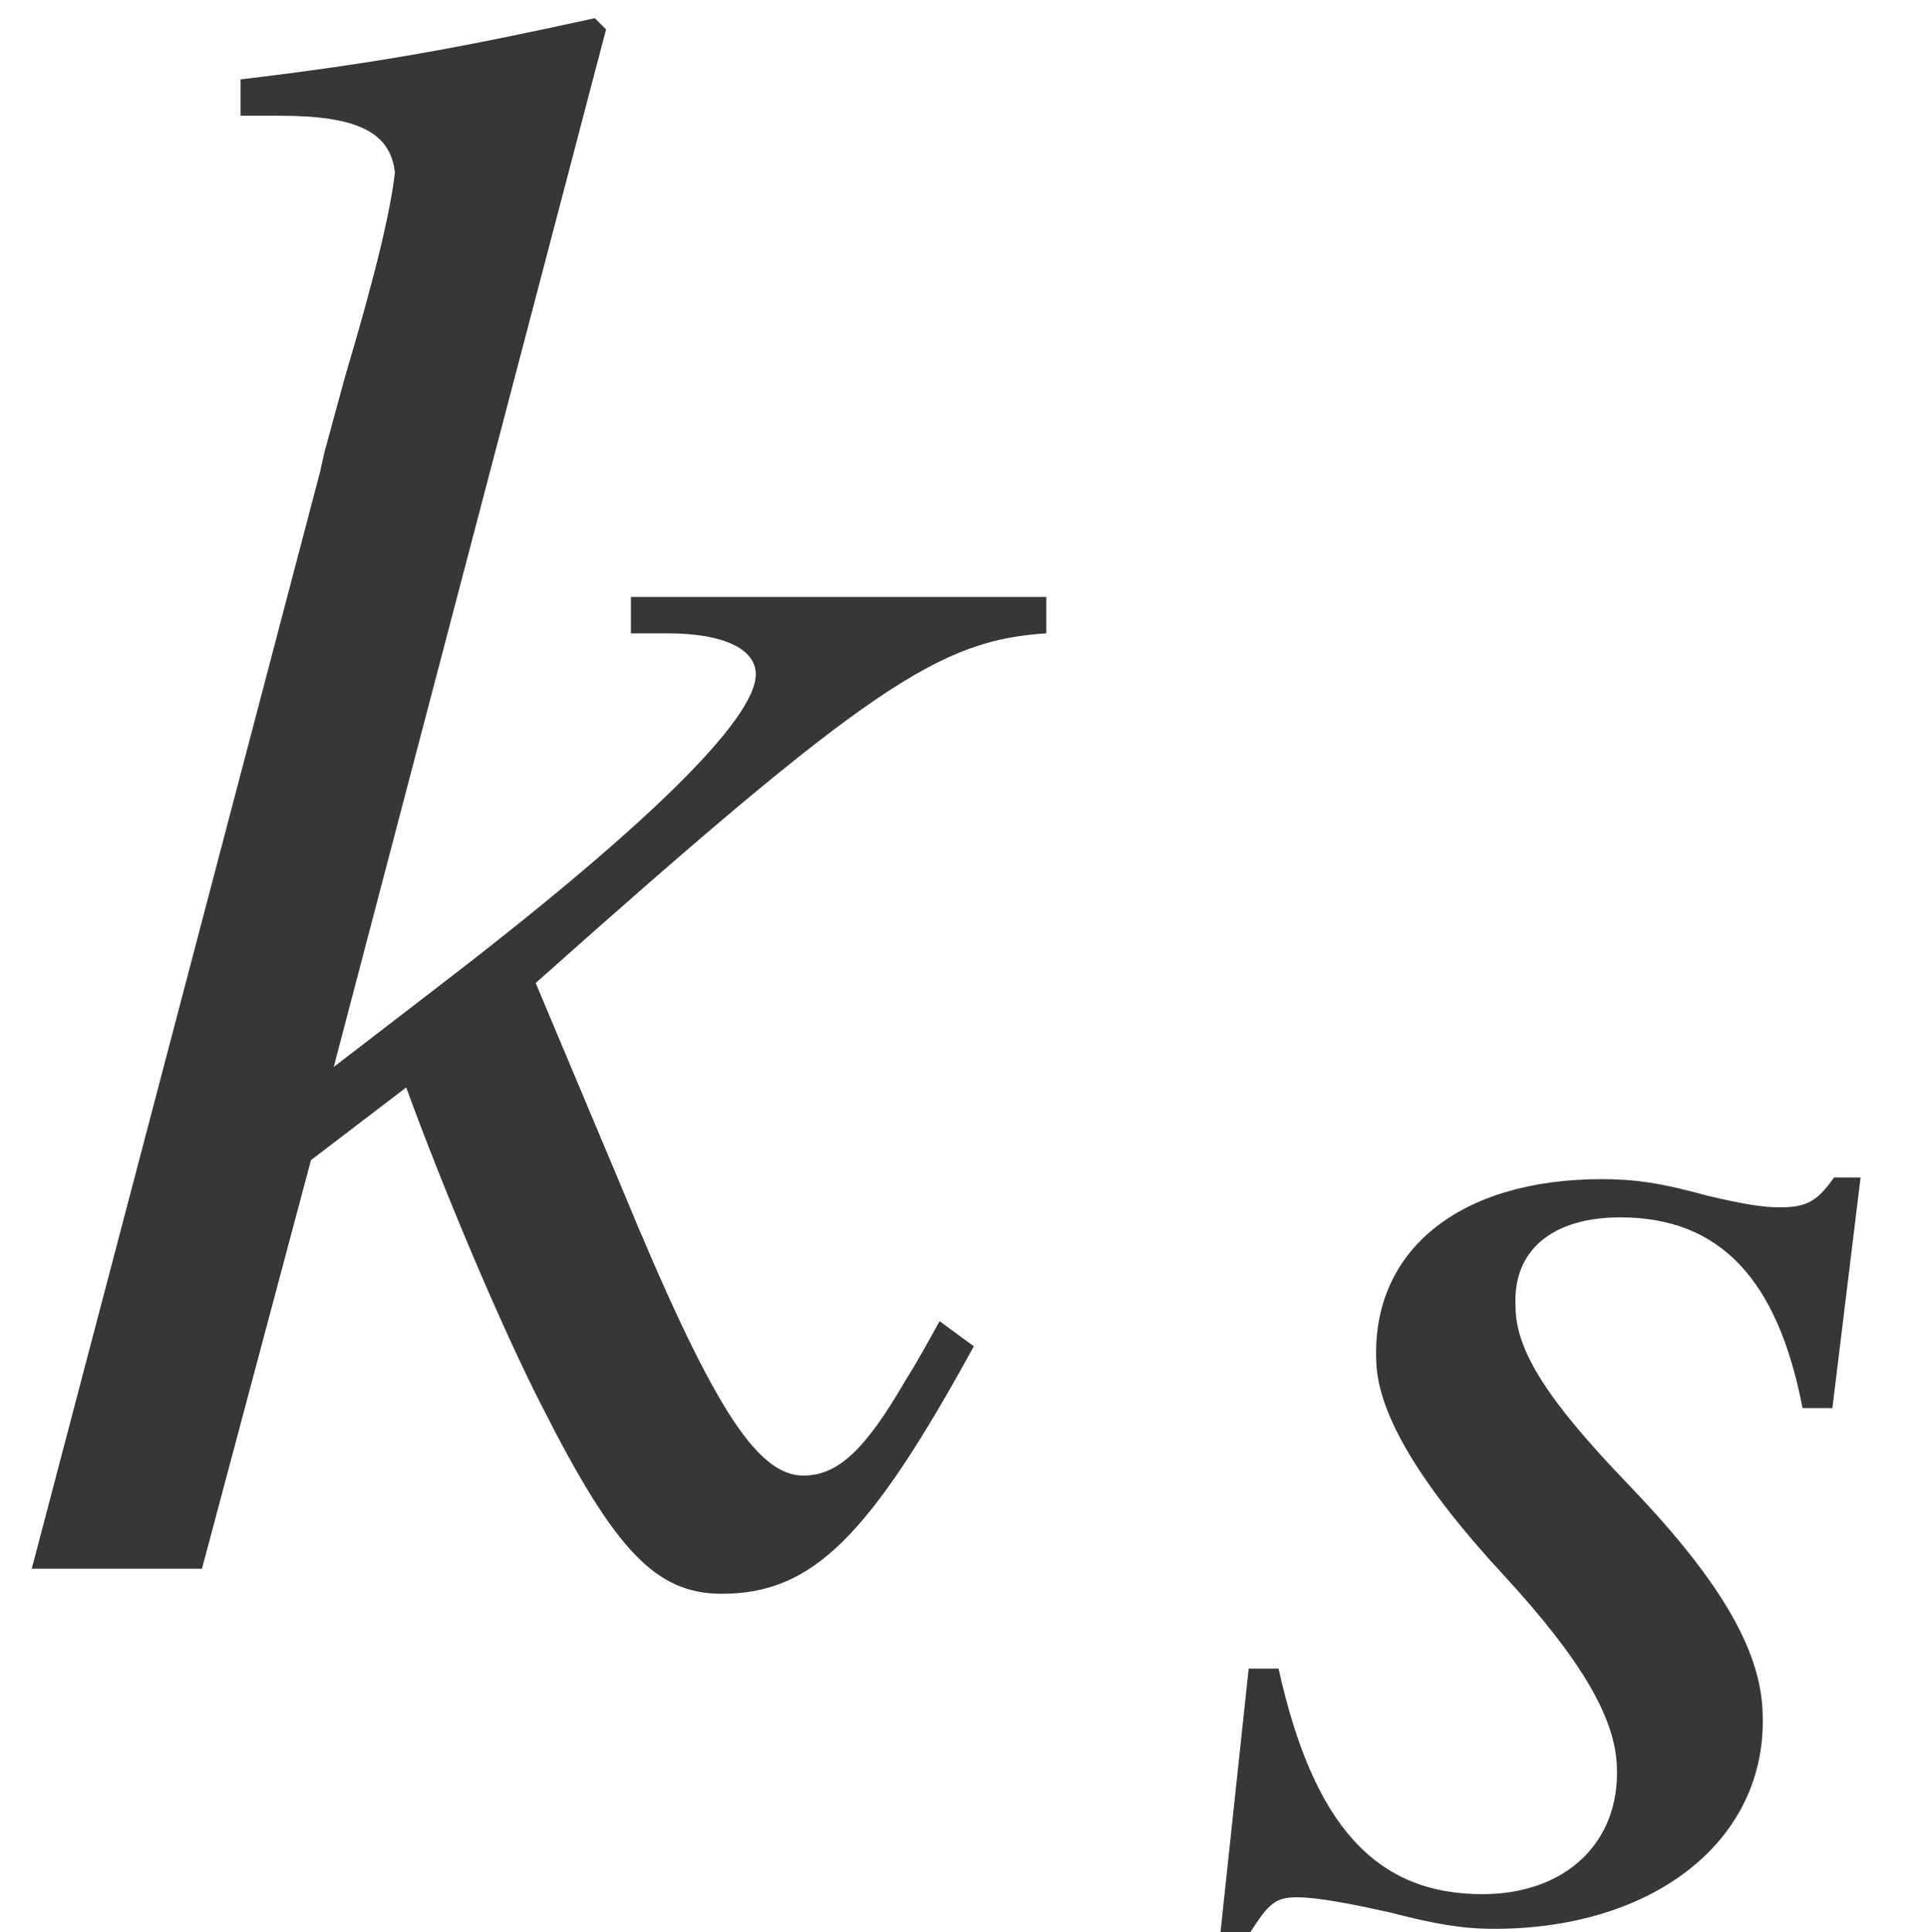 <?xml version='1.0' encoding='UTF-8'?>
<!-- This file was generated by dvisvgm 2.6.3 -->
<svg version='1.1' xmlns='http://www.w3.org/2000/svg' xmlns:xlink='http://www.w3.org/1999/xlink' width='9.227pt' height='9.25pt' viewBox='71.182 61.232 9.227 9.25'>
<defs>
<path id='g1-66' d='M2.739 -0.945C2.731 -1.255 2.525 -1.596 2.08 -2.057C1.723 -2.43 1.556 -2.676 1.556 -2.89C1.54 -3.16 1.731 -3.319 2.057 -3.319C2.533 -3.319 2.811 -3.025 2.93 -2.406H3.073L3.208 -3.51H3.081C3.001 -3.398 2.954 -3.367 2.819 -3.367C2.739 -3.367 2.644 -3.383 2.477 -3.422C2.247 -3.486 2.12 -3.502 1.969 -3.502C1.286 -3.502 0.865 -3.16 0.889 -2.628C0.897 -2.374 1.104 -2.033 1.501 -1.604C1.874 -1.199 2.033 -0.921 2.041 -0.691C2.057 -0.326 1.795 -0.079 1.397 -0.079C0.889 -0.079 0.588 -0.405 0.421 -1.159H0.278L0.143 0.103H0.286C0.373 -0.032 0.405 -0.064 0.508 -0.064S0.77 -0.032 0.953 0.008C1.167 0.064 1.302 0.087 1.453 0.087C2.223 0.087 2.763 -0.341 2.739 -0.945Z'/>
<path id='g4-58' d='M4.663 -1.065L4.499 -1.185C4.445 -1.087 4.391 -0.989 4.336 -0.902C4.141 -0.565 4.01 -0.446 3.847 -0.446C3.619 -0.446 3.402 -0.793 2.967 -1.848L2.565 -2.804C4.163 -4.228 4.499 -4.445 5.01 -4.478V-4.652H3.021V-4.478H3.195C3.467 -4.478 3.619 -4.402 3.619 -4.282C3.619 -4.065 3.087 -3.543 2.065 -2.761L1.598 -2.402L2.902 -7.369L2.848 -7.423C2.206 -7.282 1.793 -7.206 1.152 -7.13V-6.956H1.337C1.706 -6.956 1.869 -6.88 1.891 -6.684C1.869 -6.499 1.804 -6.217 1.652 -5.706L1.554 -5.347L1.532 -5.249L0.152 0H0.967L1.489 -1.956L1.945 -2.304C2.119 -1.826 2.402 -1.152 2.598 -0.772C2.945 -0.087 3.141 0.12 3.456 0.12C3.891 0.12 4.163 -0.152 4.663 -1.065Z'/>
</defs>
<g id='page1'>
<g fill='#373737'>
<use x='71.182' y='68.742' xlink:href='#g4-58'/>
<use x='76.883' y='70.379' xlink:href='#g1-66'/>
</g>
</g>
</svg><!--Rendered by QuickLaTeX.com-->